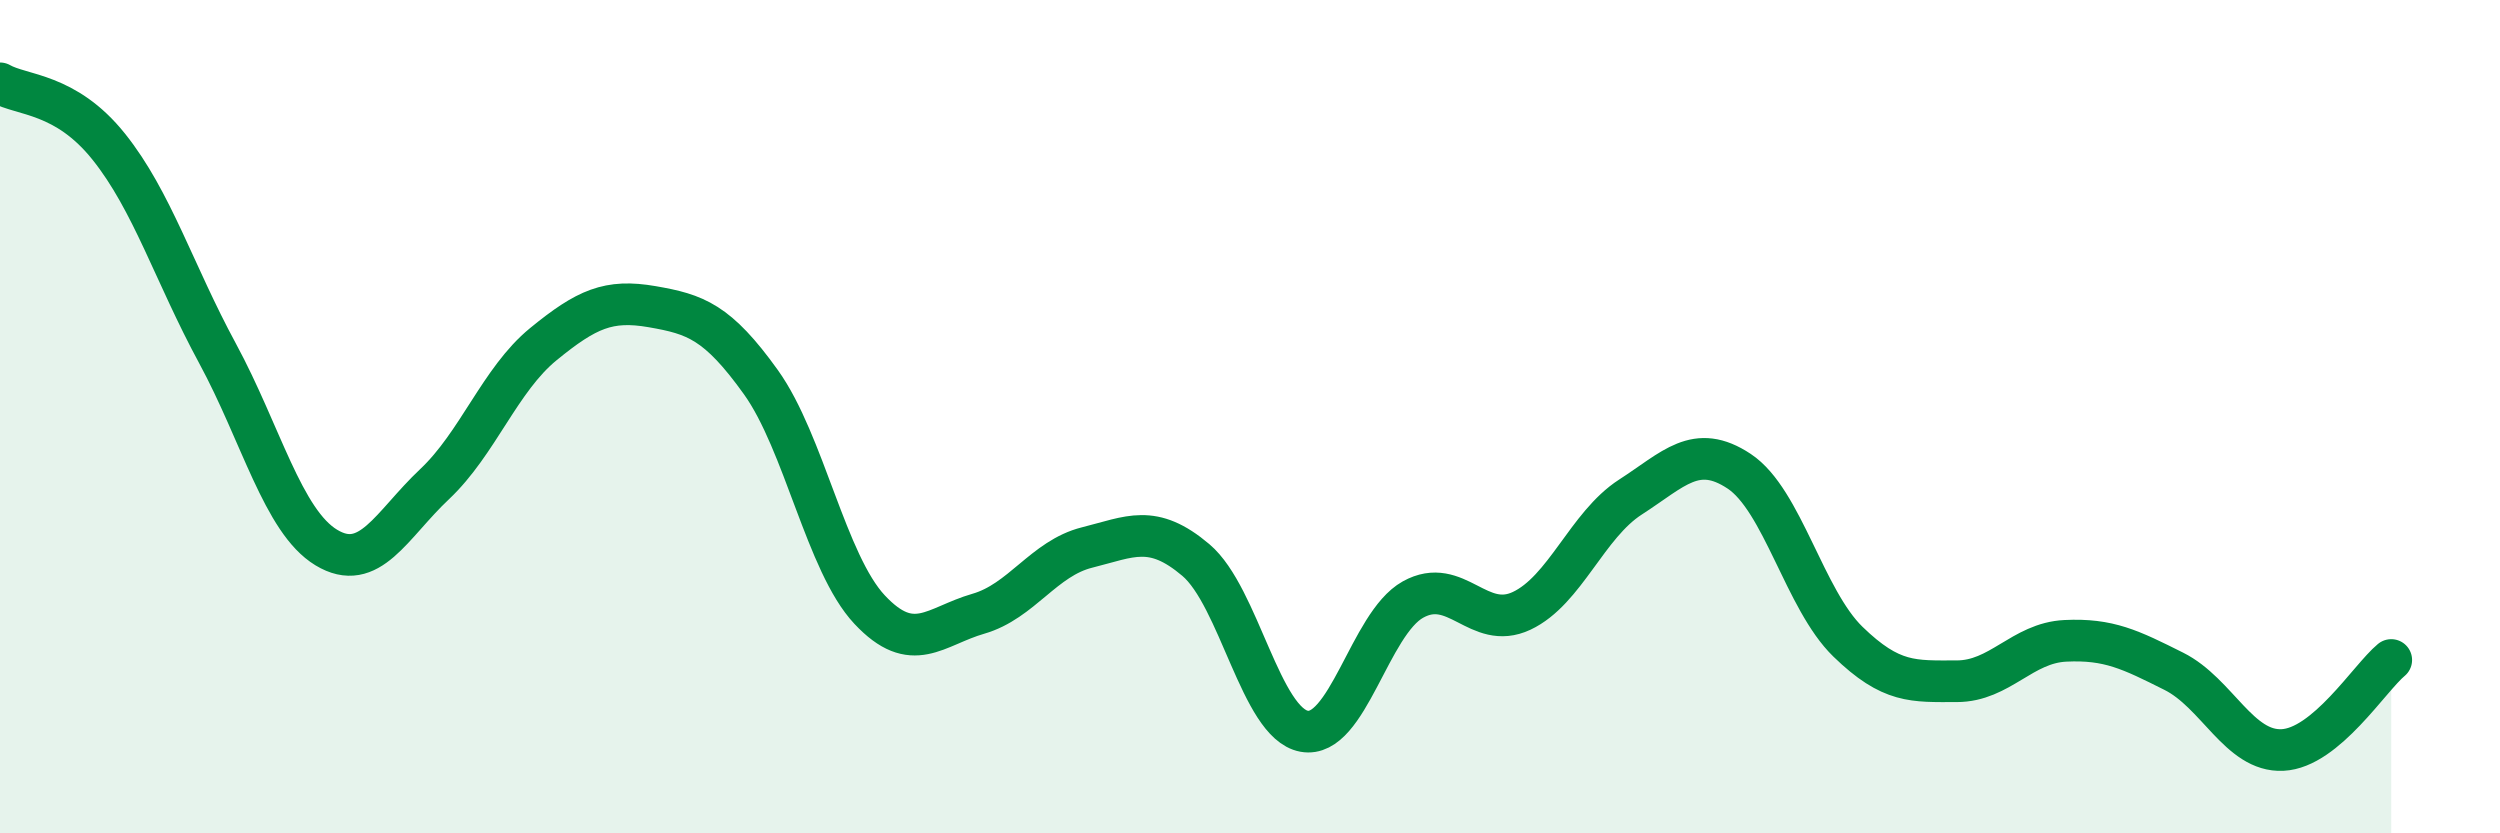 
    <svg width="60" height="20" viewBox="0 0 60 20" xmlns="http://www.w3.org/2000/svg">
      <path
        d="M 0,2 C 0.52,2.3 1.57,2.22 2.61,3.52 C 3.65,4.82 4.18,6.56 5.22,8.48 C 6.26,10.4 6.79,12.51 7.83,13.14 C 8.87,13.77 9.39,12.6 10.43,11.62 C 11.47,10.64 12,9.11 13.04,8.26 C 14.08,7.41 14.61,7.18 15.65,7.36 C 16.69,7.54 17.22,7.72 18.26,9.17 C 19.3,10.62 19.83,13.52 20.87,14.63 C 21.91,15.74 22.44,15.03 23.48,14.73 C 24.52,14.43 25.05,13.4 26.09,13.14 C 27.13,12.88 27.66,12.56 28.7,13.44 C 29.74,14.32 30.26,17.36 31.3,17.55 C 32.34,17.74 32.87,14.97 33.91,14.39 C 34.95,13.81 35.48,15.15 36.52,14.66 C 37.56,14.17 38.09,12.6 39.13,11.93 C 40.17,11.26 40.7,10.62 41.74,11.31 C 42.78,12 43.31,14.39 44.35,15.4 C 45.39,16.41 45.92,16.35 46.96,16.35 C 48,16.35 48.53,15.43 49.57,15.38 C 50.61,15.33 51.13,15.59 52.17,16.11 C 53.21,16.63 53.74,18.05 54.78,18 C 55.82,17.95 56.87,16.27 57.39,15.84L57.39 20L0 20Z"
        fill="#008740"
        opacity="0.1"
        stroke-linecap="round"
        stroke-linejoin="round"
      />
      <path
        d="M 0,2 C 0.52,2.3 1.57,2.22 2.61,3.52 C 3.65,4.82 4.18,6.56 5.22,8.48 C 6.26,10.4 6.79,12.51 7.83,13.14 C 8.87,13.77 9.39,12.6 10.43,11.62 C 11.47,10.64 12,9.11 13.04,8.26 C 14.08,7.41 14.61,7.18 15.65,7.36 C 16.69,7.54 17.22,7.72 18.26,9.17 C 19.3,10.62 19.83,13.52 20.87,14.63 C 21.91,15.74 22.44,15.03 23.48,14.73 C 24.52,14.43 25.05,13.4 26.09,13.14 C 27.13,12.88 27.66,12.56 28.7,13.44 C 29.74,14.32 30.26,17.36 31.3,17.55 C 32.34,17.74 32.87,14.97 33.91,14.39 C 34.95,13.81 35.48,15.15 36.52,14.66 C 37.56,14.17 38.09,12.6 39.13,11.93 C 40.17,11.26 40.7,10.62 41.74,11.31 C 42.78,12 43.31,14.39 44.35,15.4 C 45.39,16.41 45.92,16.35 46.96,16.35 C 48,16.35 48.53,15.43 49.57,15.38 C 50.61,15.33 51.13,15.59 52.17,16.11 C 53.21,16.63 53.74,18.05 54.78,18 C 55.82,17.95 56.87,16.27 57.39,15.84"
        stroke="#008740"
        stroke-width="1"
        fill="none"
        stroke-linecap="round"
        stroke-linejoin="round"
      />
    </svg>
  